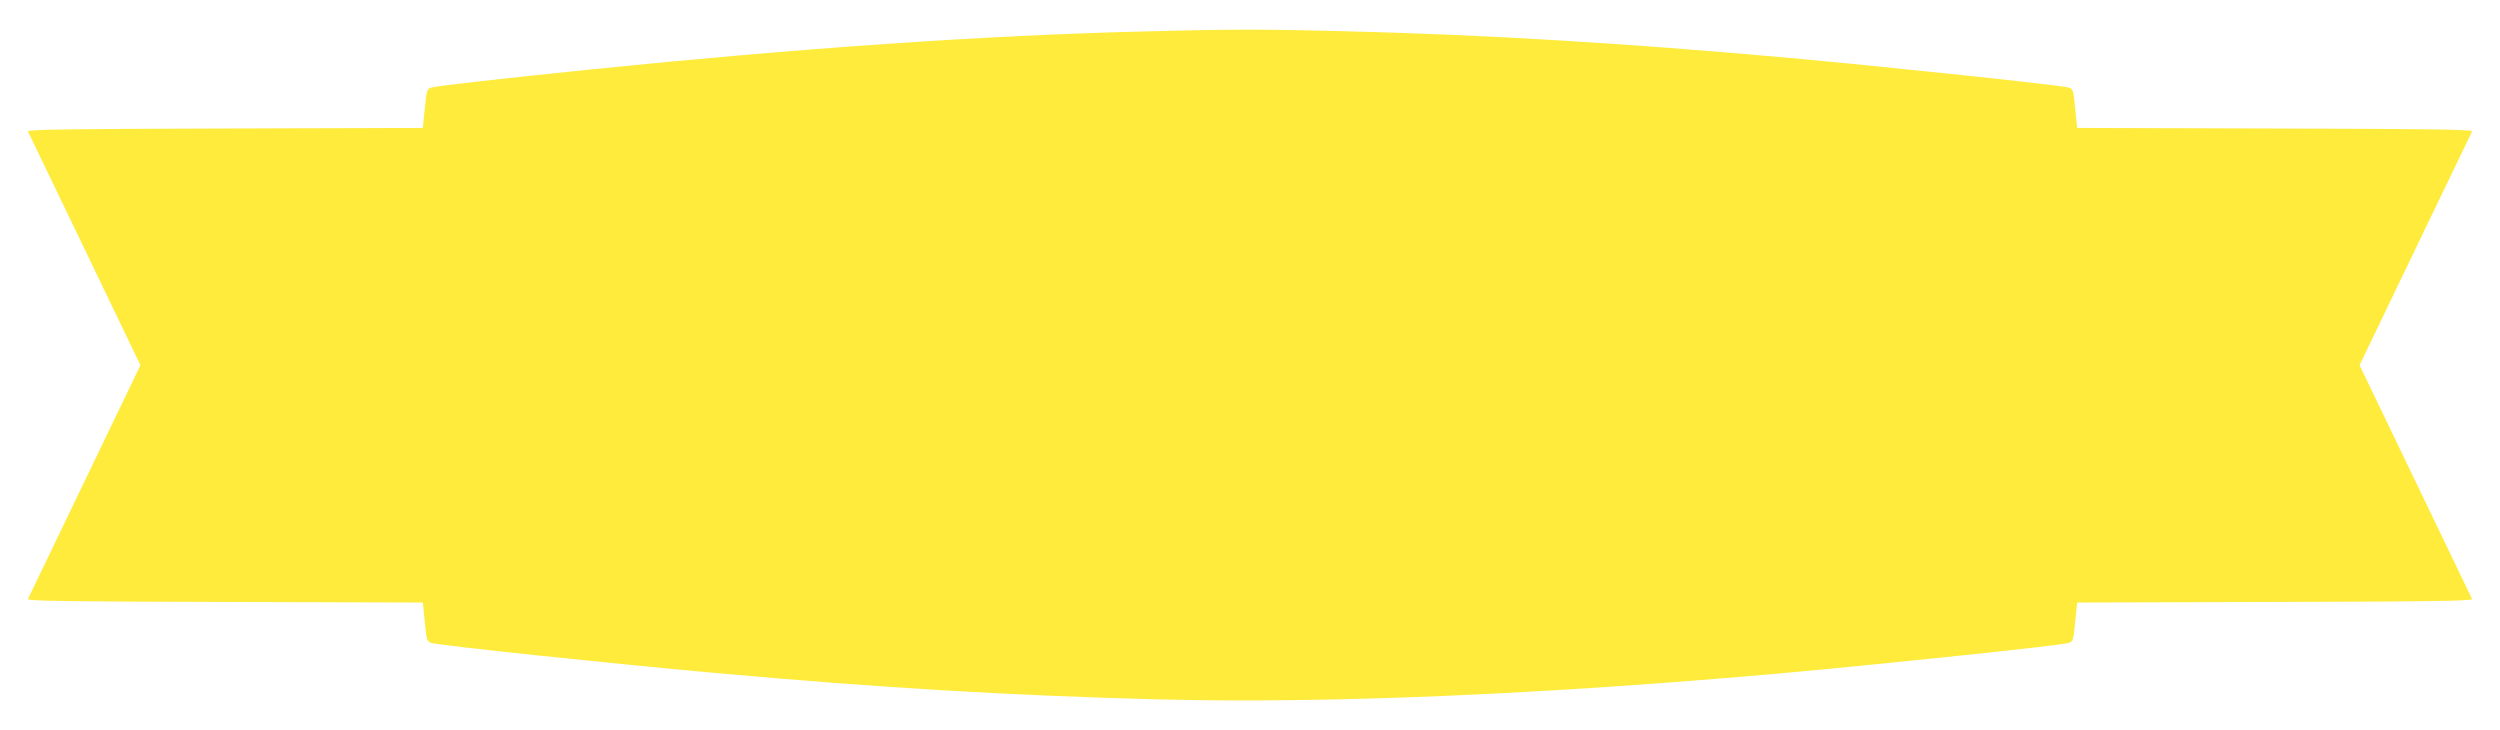 <?xml version="1.0" standalone="no"?>
<!DOCTYPE svg PUBLIC "-//W3C//DTD SVG 20010904//EN"
 "http://www.w3.org/TR/2001/REC-SVG-20010904/DTD/svg10.dtd">
<svg version="1.0" xmlns="http://www.w3.org/2000/svg"
 width="1280pt" height="374pt" viewBox="0 0 1280 374"
 preserveAspectRatio="xMidYMid meet">
<g transform="translate(0,374) scale(0.1,-0.1)"
fill="#ffeb3b" stroke="none">
<path d="M5855 3579 c-811 -20 -1764 -86 -2825 -194 -468 -48 -795 -85 -820
-93 -24 -7 -26 -13 -35 -107 l-10 -100 -1014 -3 c-804 -2 -1012 -5 -1008 -15
3 -6 134 -279 291 -604 l285 -593 -285 -592 c-157 -326 -288 -599 -291 -605
-4 -10 204 -13 1008 -15 l1014 -3 10 -100 c9 -94 11 -100 35 -107 40 -13 924
-106 1445 -153 857 -77 1515 -116 2280 -136 866 -22 1969 25 3210 136 524 48
1405 140 1445 153 24 7 26 13 35 107 l10 100 1014 3 c804 2 1012 5 1008 15 -3
6 -134 279 -291 605 l-285 592 285 593 c157 325 288 598 291 604 4 10 -204 13
-1008 15 l-1014 3 -10 100 c-9 94 -11 100 -35 107 -39 12 -918 105 -1445 153
-827 74 -1532 117 -2255 135 -422 11 -585 11 -1035 -1z"/>
</g>
</svg>
